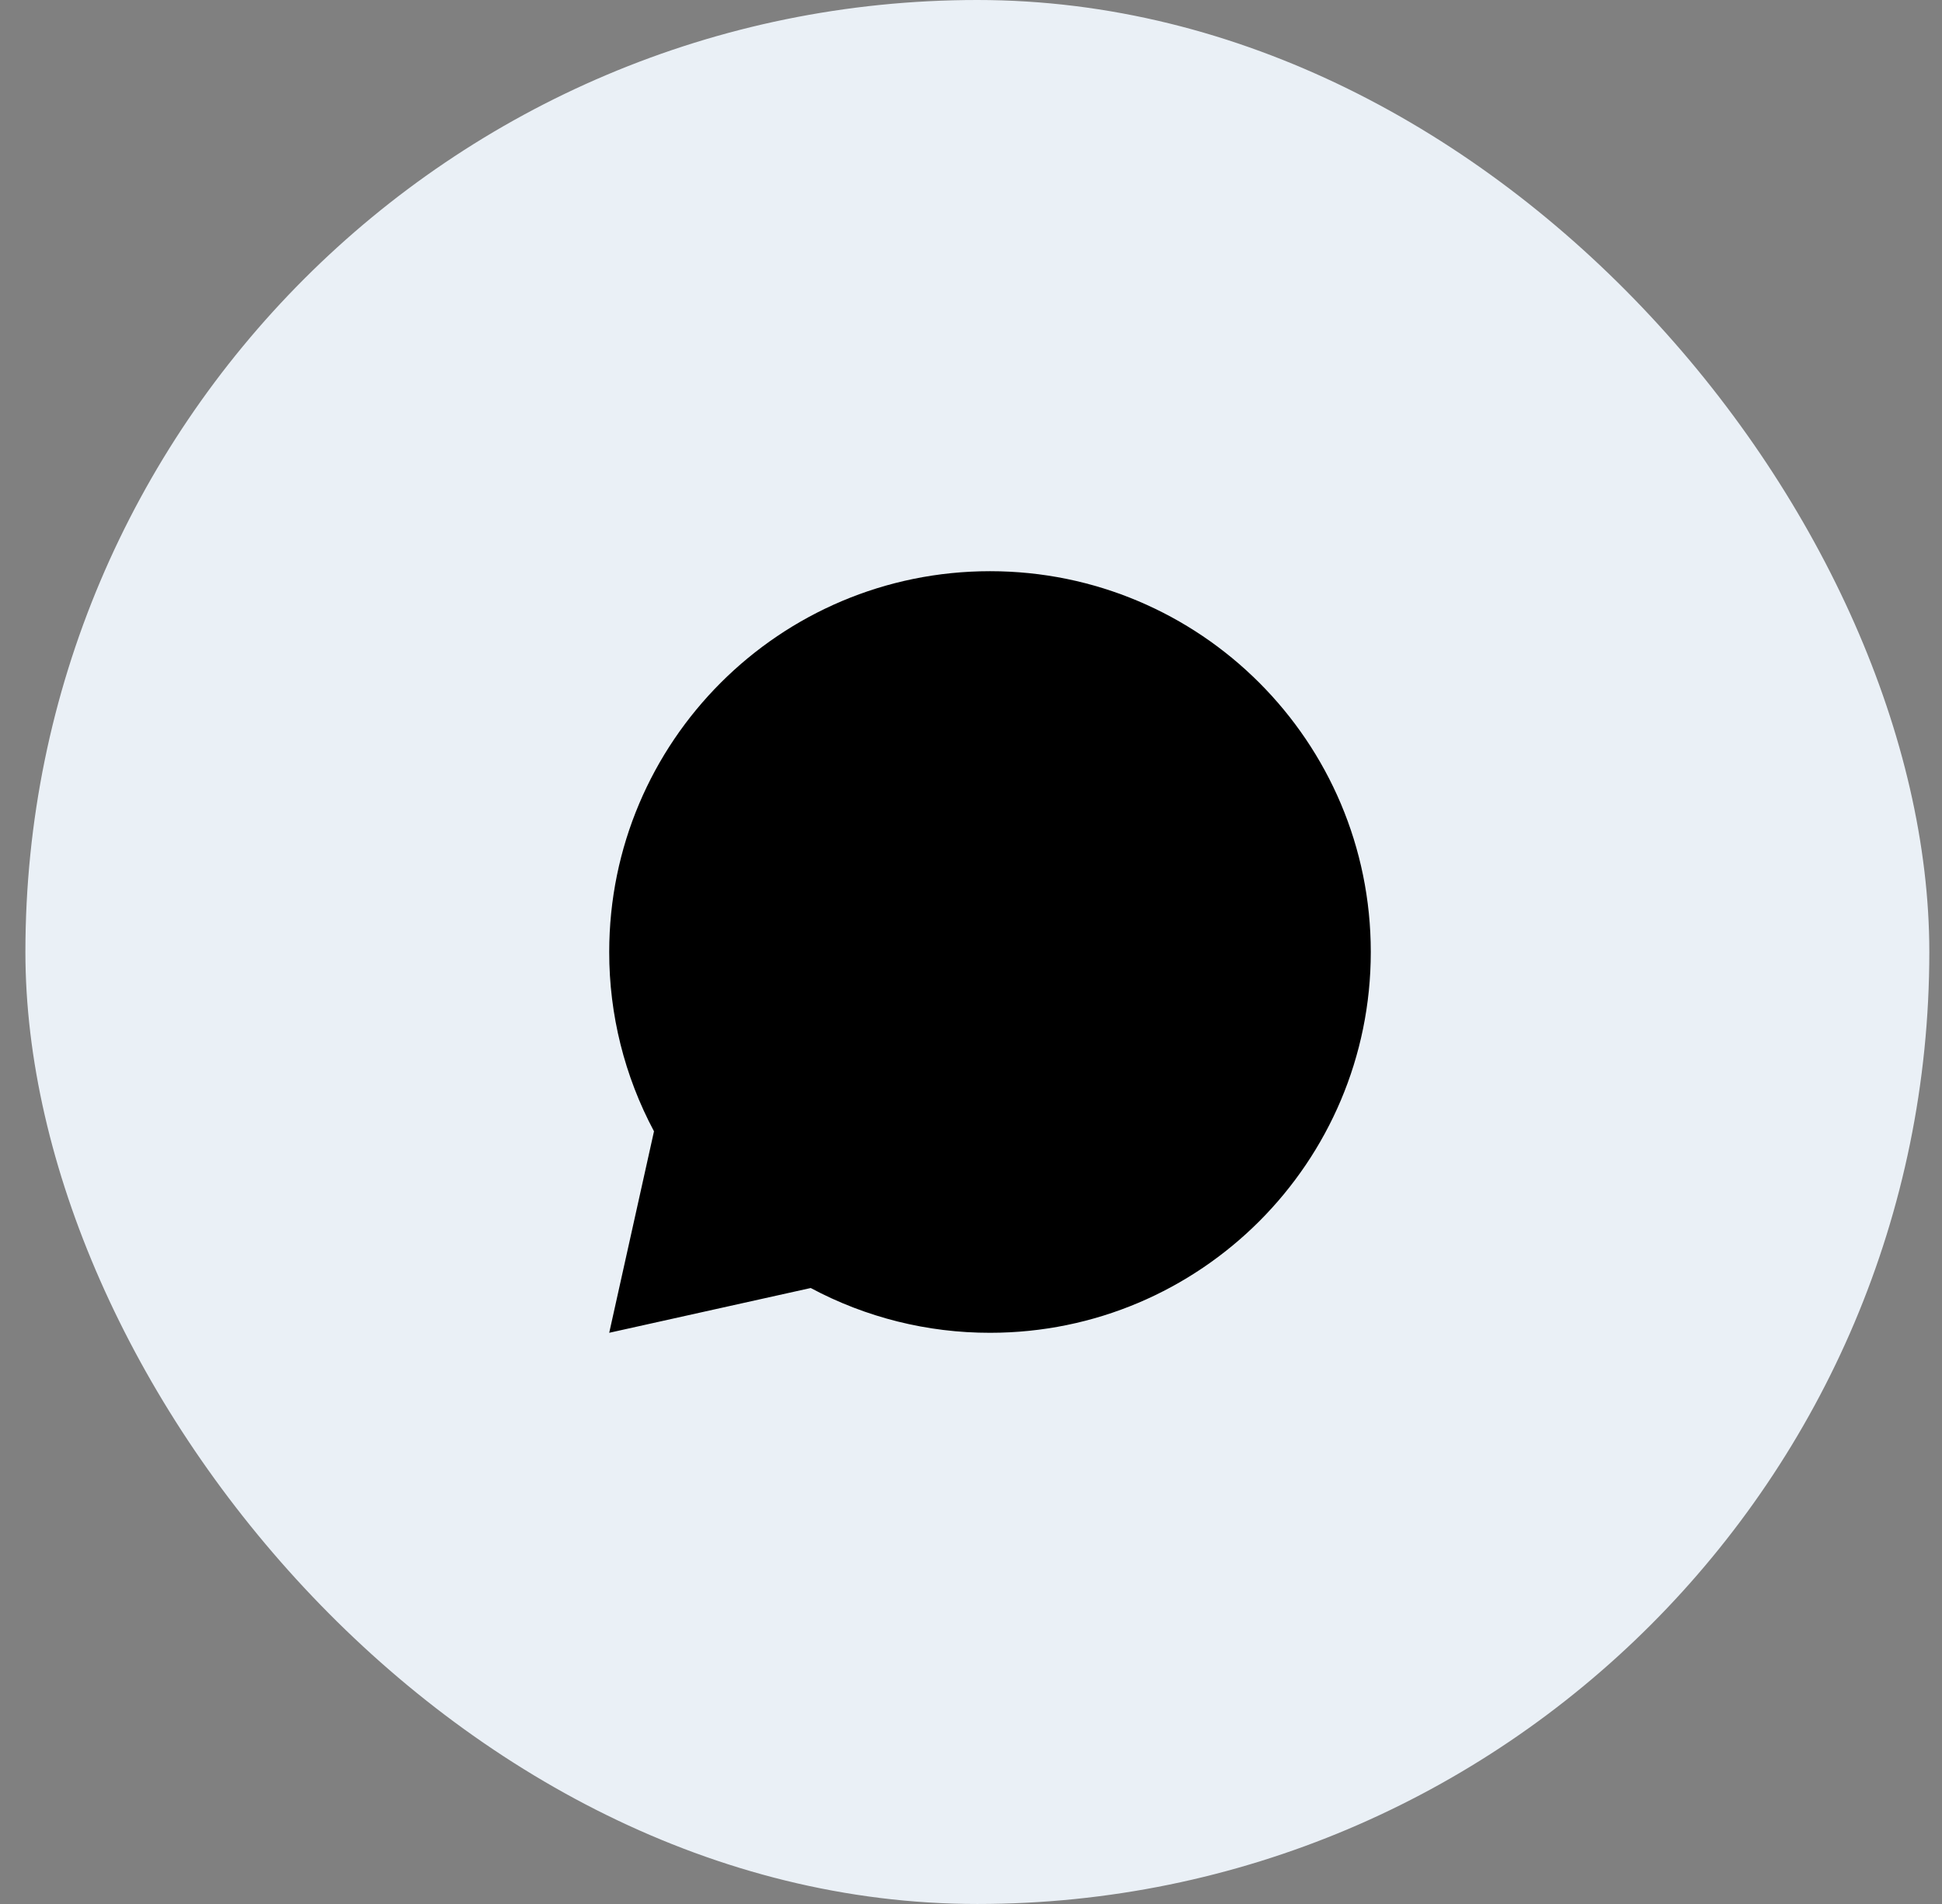 <?xml version="1.0" encoding="UTF-8"?> <svg xmlns="http://www.w3.org/2000/svg" width="51" height="50" viewBox="0 0 51 50" fill="none"><rect x="0" y="0" width="51" height="50" fill="#808080" stroke="none"/><rect x="0.667" width="50" height="50" rx="25" fill="#EAF0F6"></rect><g clip-path="url(#clip0_385_975)"><path d="M21.291 33.824L15.999 35L17.175 29.709C16.401 28.26 15.997 26.643 15.999 25C15.999 19.477 20.477 15 26 15C31.523 15 35.999 19.477 35.999 25C35.999 30.523 31.523 35 26 35C24.357 35.002 22.739 34.599 21.291 33.824Z" fill="black"></path></g><defs><clipPath id="clip0_385_975"><rect width="24" height="24" fill="white" transform="translate(13.999 13)"></rect></clipPath></defs></svg> 
